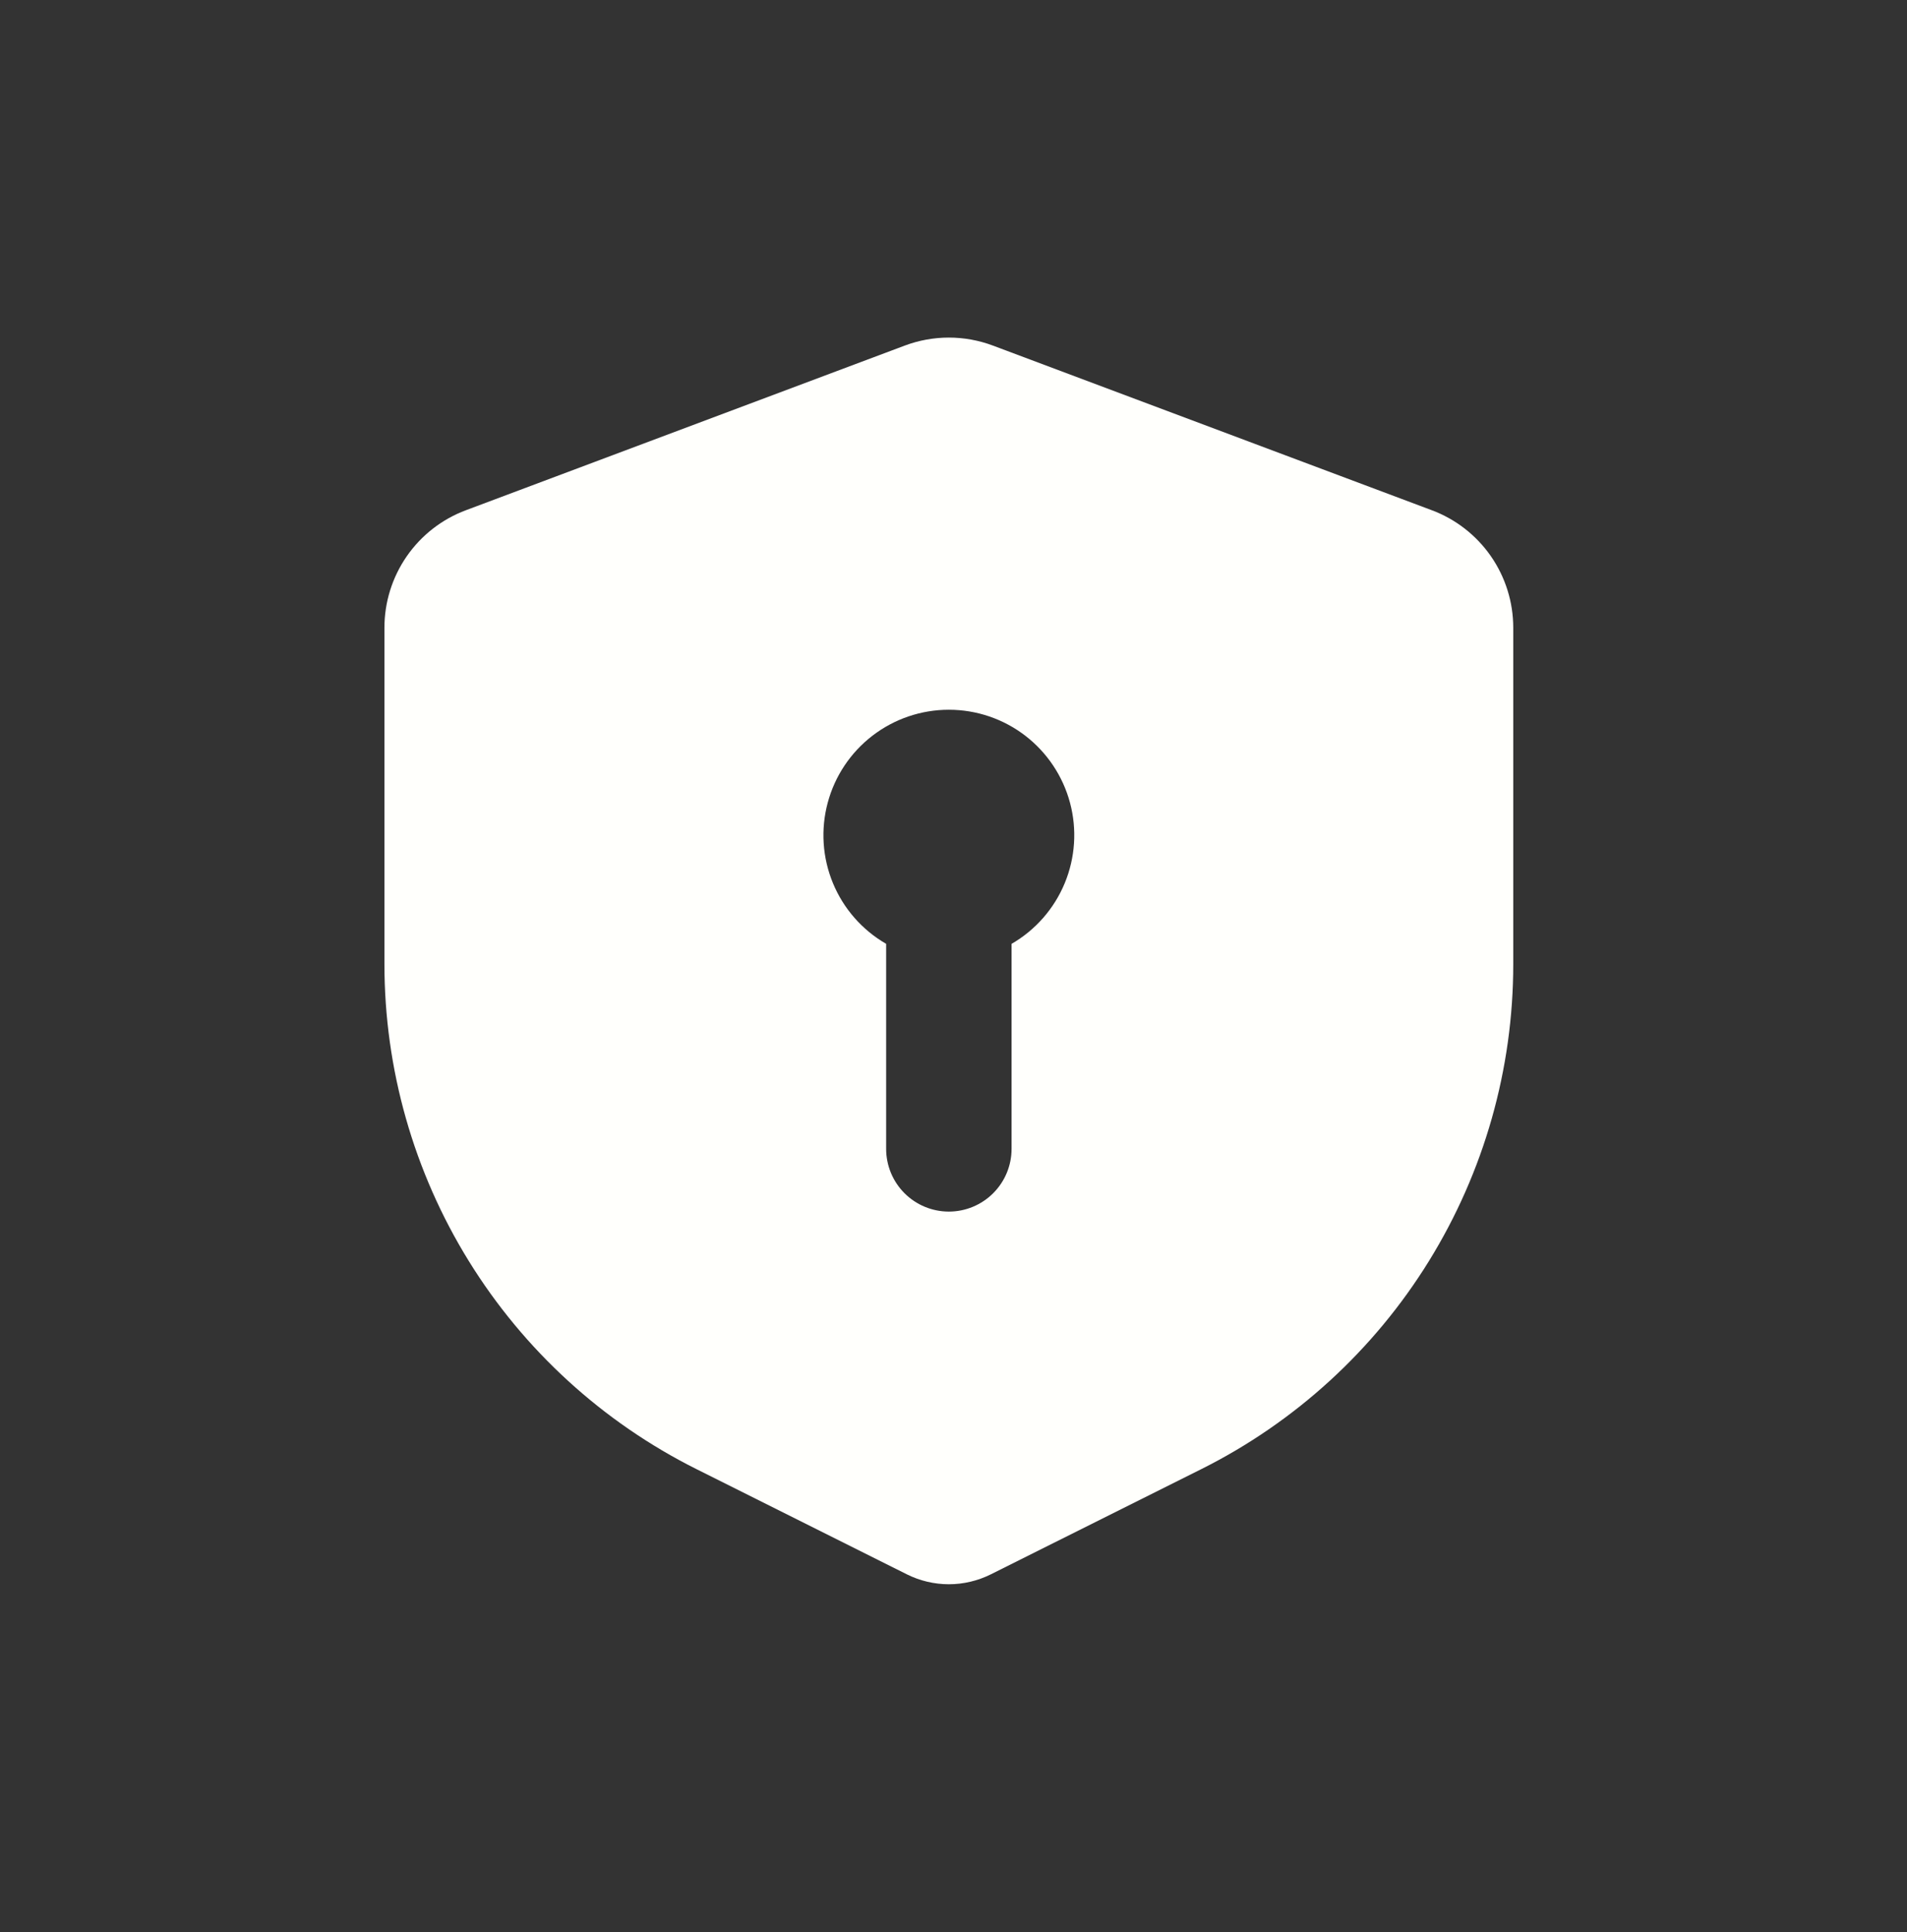 <svg width="78" height="79" viewBox="0 0 78 79" fill="none" xmlns="http://www.w3.org/2000/svg">
<rect x="0" y="0" width="78" height="79" fill="#333333" stroke="none"/>
<path fill-rule="evenodd" clip-rule="evenodd" d="M37.009 14.13C38.17 13.695 39.449 13.695 40.61 14.13L58.566 20.864C59.544 21.23 60.387 21.887 60.982 22.745C61.577 23.604 61.895 24.623 61.895 25.668V39.425C61.895 43.712 60.702 47.914 58.448 51.562C56.194 55.209 52.969 58.156 49.134 60.073L40.531 64.372C39.996 64.639 39.407 64.779 38.81 64.779C38.212 64.779 37.623 64.639 37.089 64.372L28.485 60.071C24.651 58.153 21.426 55.206 19.172 51.559C16.918 47.912 15.724 43.709 15.724 39.422V25.671C15.723 24.626 16.042 23.605 16.637 22.746C17.232 21.887 18.075 21.23 19.054 20.864L37.009 14.13ZM41.375 38.593C42.353 38.029 43.117 37.157 43.549 36.114C43.981 35.07 44.057 33.914 43.765 32.823C43.472 31.732 42.828 30.768 41.933 30.081C41.037 29.393 39.939 29.021 38.81 29.021C37.68 29.021 36.583 29.393 35.687 30.081C34.791 30.768 34.147 31.732 33.855 32.823C33.562 33.914 33.638 35.07 34.07 36.114C34.502 37.157 35.267 38.029 36.245 38.593V46.976C36.245 47.656 36.515 48.309 36.996 48.79C37.477 49.271 38.129 49.541 38.81 49.541C39.49 49.541 40.142 49.271 40.623 48.79C41.105 48.309 41.375 47.656 41.375 46.976V38.593Z" fill="#FFFFFC"/>
</svg>
